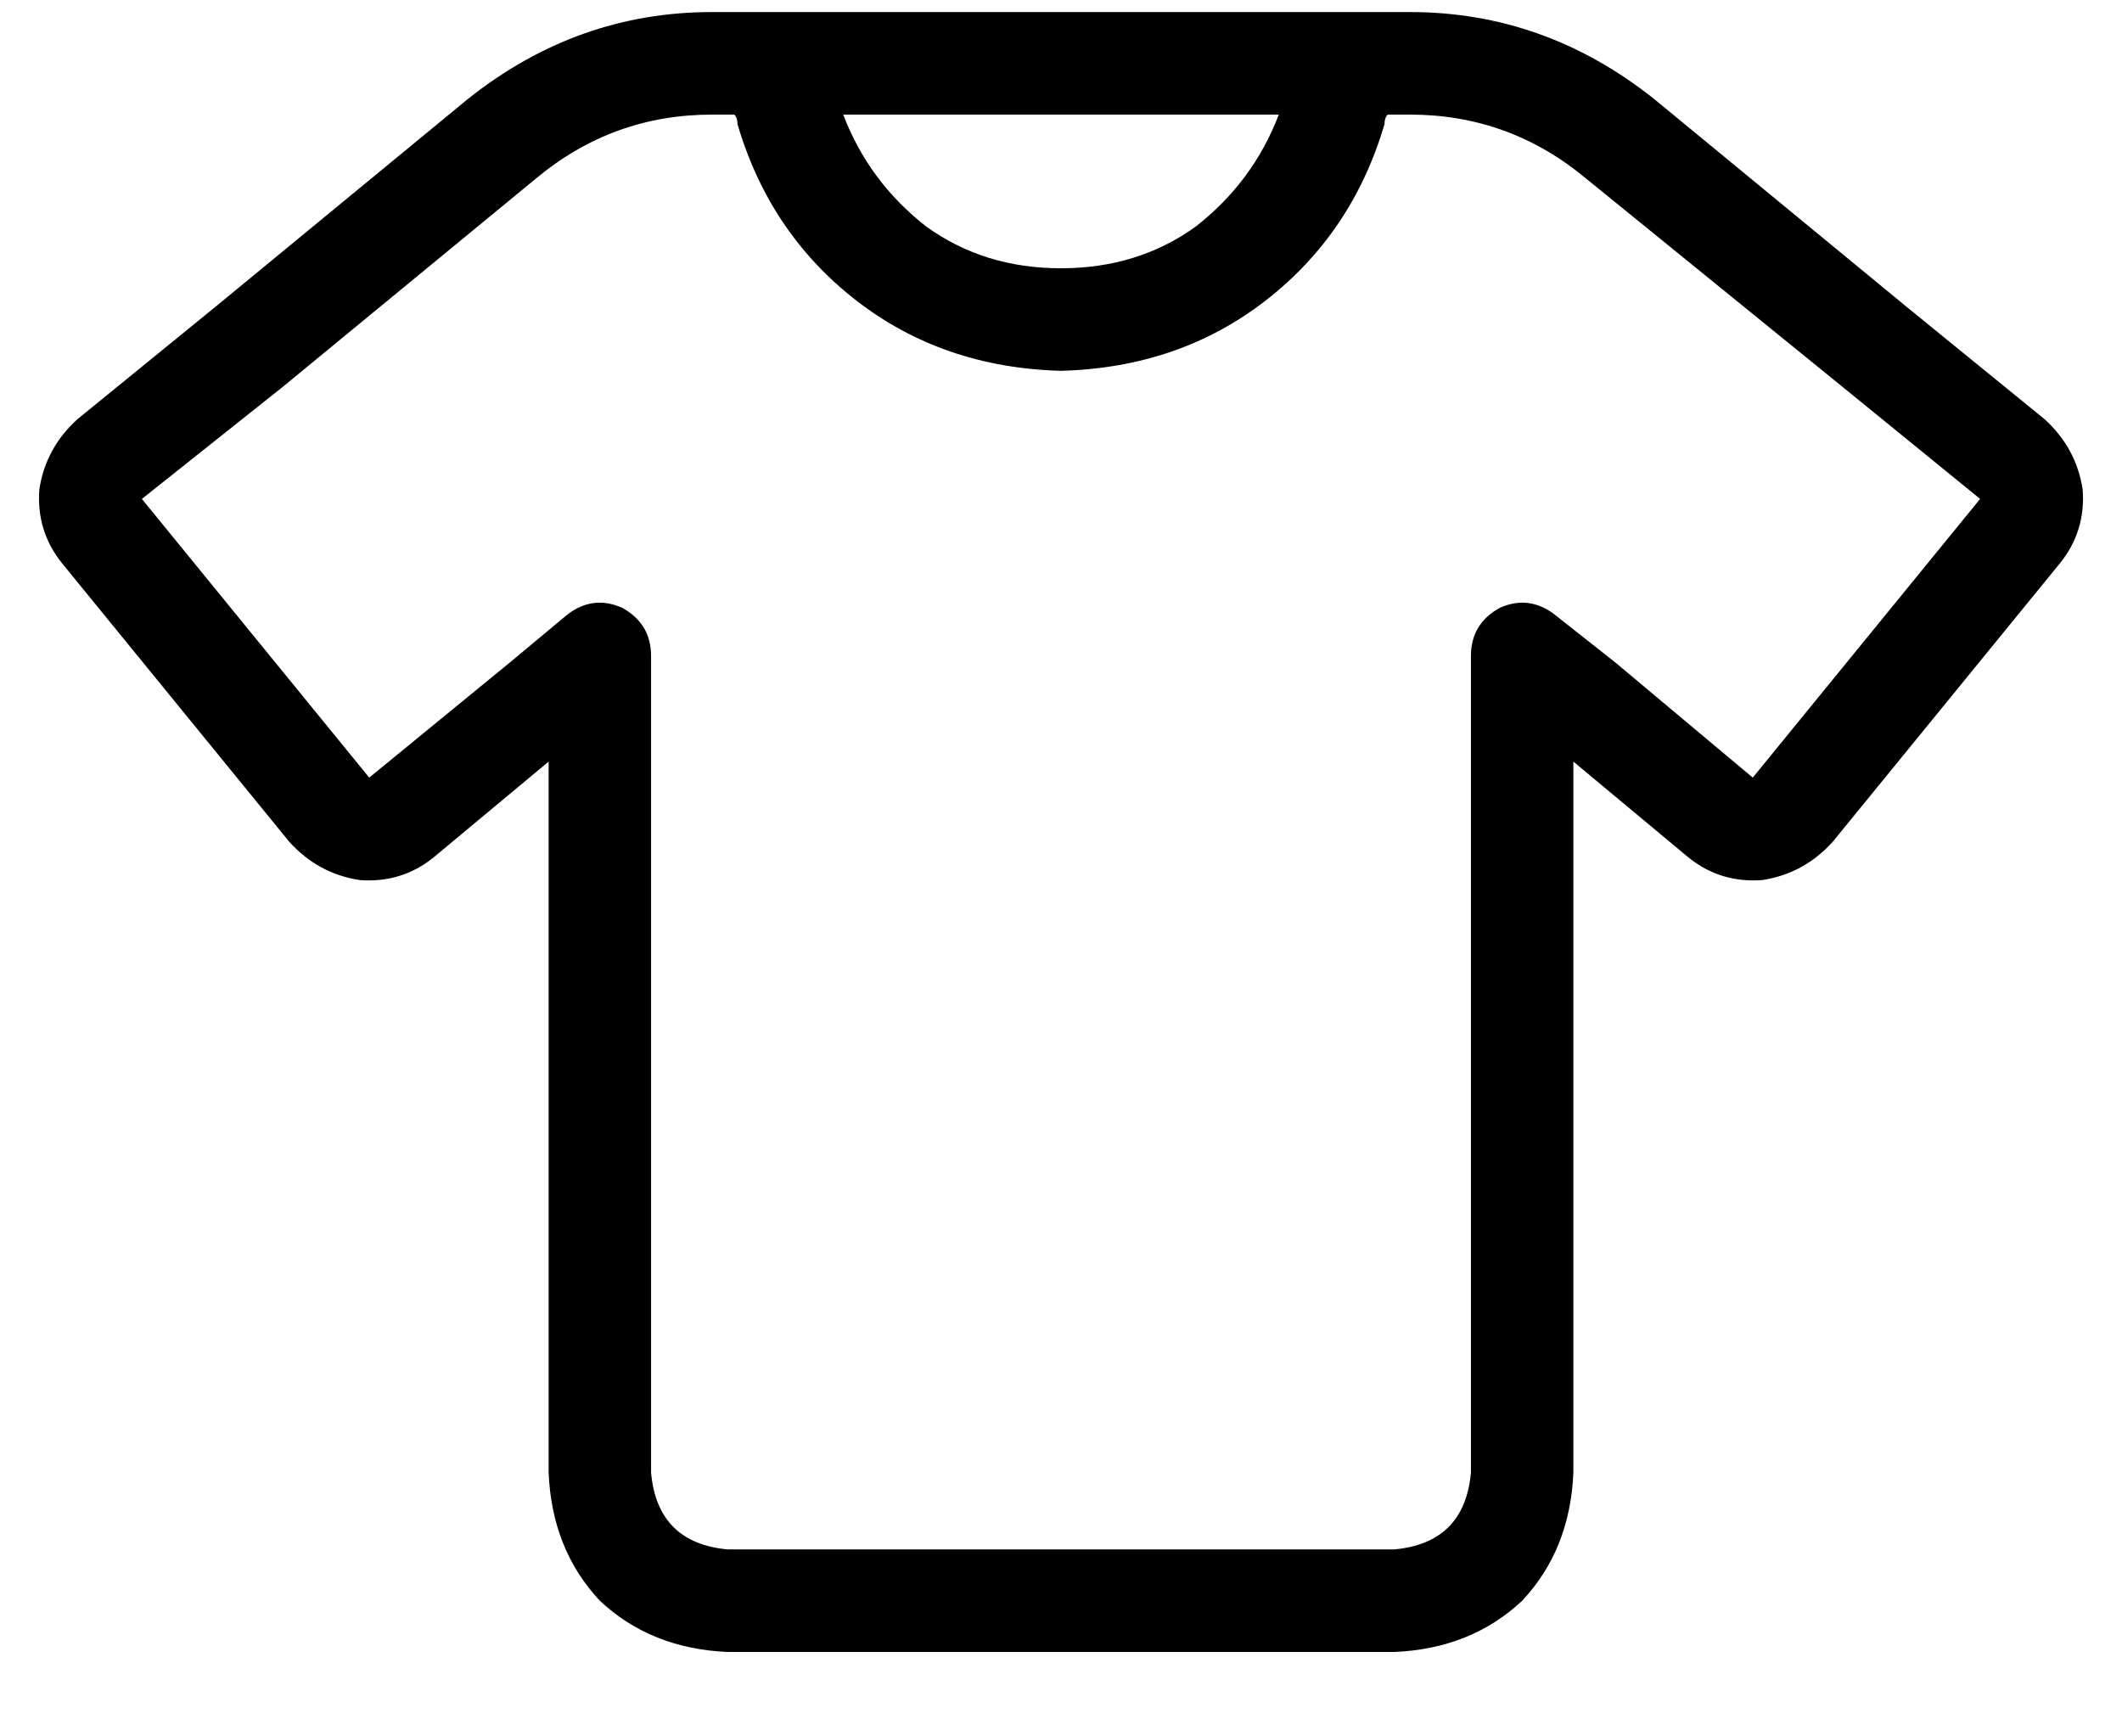 <svg width="22" height="18" viewBox="0 0 22 18" fill="none" xmlns="http://www.w3.org/2000/svg">
<path d="M7.381 0.125H7.613C7.658 0.125 7.691 0.125 7.713 0.125C7.735 0.125 7.746 0.125 7.746 0.125C7.768 0.125 7.79 0.125 7.812 0.125H14.188C14.21 0.125 14.243 0.125 14.287 0.125C14.309 0.125 14.342 0.125 14.387 0.125H14.619C15.549 0.125 16.39 0.424 17.143 1.021L19.766 3.18L21.193 4.342L20.861 4.773L21.193 4.342C21.415 4.541 21.547 4.785 21.592 5.072C21.614 5.36 21.537 5.615 21.359 5.836L19.002 8.725C18.803 8.946 18.559 9.079 18.271 9.123C17.984 9.145 17.729 9.068 17.508 8.891L16.312 7.895V15.266C16.29 15.797 16.113 16.24 15.781 16.594C15.427 16.926 14.984 17.103 14.453 17.125H7.547C7.016 17.103 6.573 16.926 6.219 16.594C5.887 16.24 5.71 15.797 5.688 15.266V7.895L4.492 8.891C4.271 9.068 4.016 9.145 3.729 9.123C3.441 9.079 3.197 8.946 2.998 8.725L0.641 5.836C0.464 5.615 0.386 5.36 0.408 5.072C0.452 4.785 0.585 4.541 0.807 4.342L2.234 3.18L4.857 1.021C5.61 0.424 6.451 0.125 7.381 0.125ZM8.742 1.188C8.919 1.652 9.207 2.04 9.605 2.35C10.004 2.637 10.469 2.781 11 2.781C11.531 2.781 11.996 2.637 12.395 2.35C12.793 2.04 13.081 1.652 13.258 1.188H8.742H13.258H8.742ZM5.555 1.852L2.932 4.01L1.471 5.172L3.828 8.061L5.289 6.865L5.887 6.367C6.064 6.234 6.252 6.212 6.451 6.301C6.65 6.411 6.75 6.577 6.75 6.799V15.266C6.794 15.753 7.06 16.018 7.547 16.062H14.453C14.94 16.018 15.206 15.753 15.25 15.266V6.799C15.25 6.577 15.35 6.411 15.549 6.301C15.748 6.212 15.936 6.234 16.113 6.367L16.744 6.865L18.172 8.061L20.529 5.172L19.102 4.01L16.445 1.852C15.914 1.409 15.305 1.188 14.619 1.188H14.387C14.365 1.21 14.354 1.243 14.354 1.287C14.132 2.04 13.723 2.648 13.125 3.113C12.527 3.578 11.819 3.822 11 3.844C10.181 3.822 9.473 3.578 8.875 3.113C8.277 2.648 7.868 2.04 7.646 1.287C7.646 1.243 7.635 1.21 7.613 1.188H7.381C6.695 1.188 6.086 1.409 5.555 1.852Z" fill="black"></path>
</svg>
